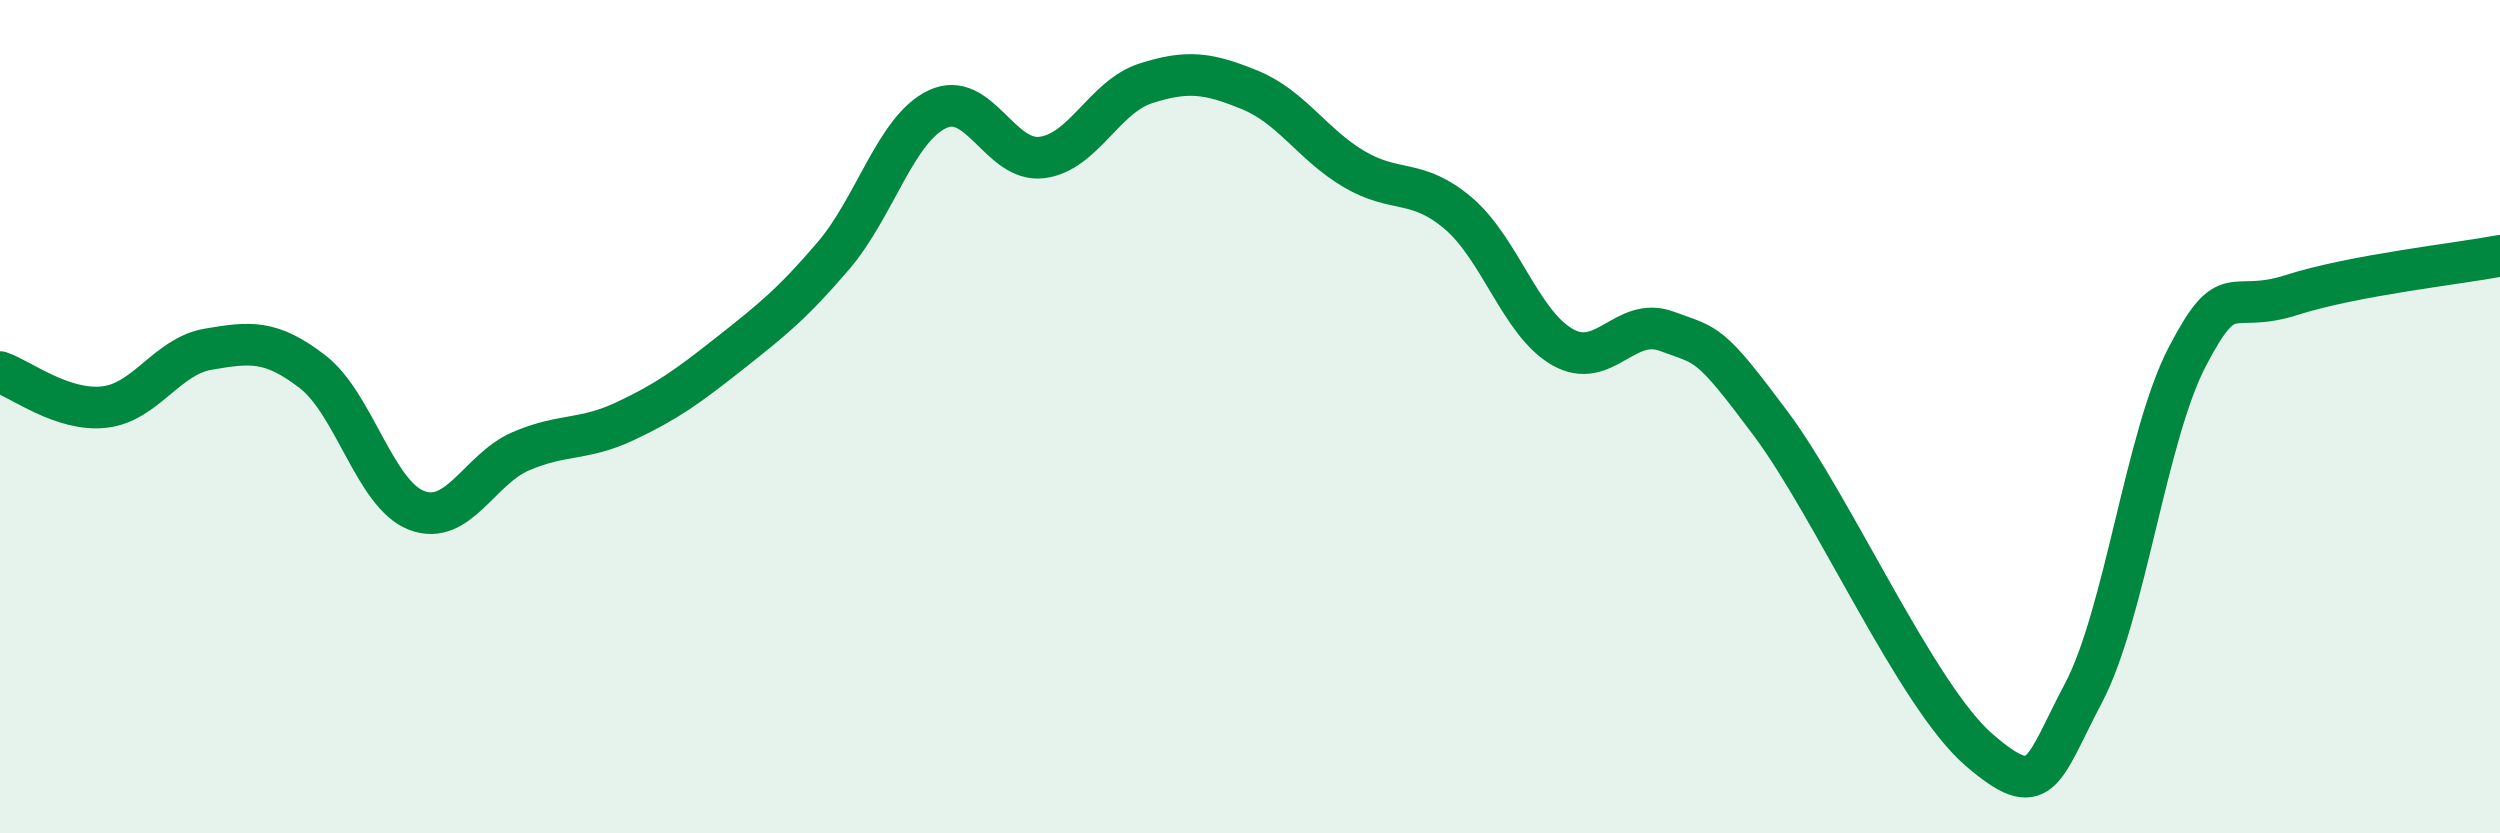 
    <svg width="60" height="20" viewBox="0 0 60 20" xmlns="http://www.w3.org/2000/svg">
      <path
        d="M 0,8.93 C 0.5,9.1 1.5,9.88 2.5,9.77 C 3.5,9.66 4,8.55 5,8.38 C 6,8.21 6.5,8.15 7.5,8.92 C 8.5,9.69 9,11.87 10,12.25 C 11,12.63 11.5,11.26 12.5,10.83 C 13.5,10.4 14,10.58 15,10.11 C 16,9.64 16.5,9.28 17.5,8.49 C 18.5,7.7 19,7.31 20,6.14 C 21,4.97 21.5,3.09 22.5,2.62 C 23.5,2.15 24,3.9 25,3.78 C 26,3.66 26.5,2.32 27.5,2 C 28.5,1.68 29,1.75 30,2.16 C 31,2.57 31.5,3.47 32.5,4.06 C 33.5,4.65 34,4.27 35,5.12 C 36,5.97 36.5,7.76 37.5,8.33 C 38.5,8.9 39,7.58 40,7.95 C 41,8.32 41,8.16 42.5,10.17 C 44,12.18 46,16.71 47.5,18 C 49,19.29 49,18.53 50,16.64 C 51,14.75 51.5,10.46 52.5,8.55 C 53.5,6.64 53.5,7.56 55,7.08 C 56.5,6.6 59,6.33 60,6.14L60 20L0 20Z"
        fill="#008740"
        opacity="0.1"
        stroke-linecap="round"
        stroke-linejoin="round"
      />
      <path
        d="M 0,8.93 C 0.5,9.1 1.5,9.88 2.5,9.77 C 3.5,9.66 4,8.55 5,8.38 C 6,8.21 6.5,8.15 7.5,8.92 C 8.5,9.69 9,11.87 10,12.25 C 11,12.63 11.5,11.26 12.5,10.83 C 13.5,10.4 14,10.58 15,10.11 C 16,9.64 16.5,9.28 17.5,8.49 C 18.5,7.7 19,7.31 20,6.14 C 21,4.97 21.5,3.09 22.5,2.62 C 23.5,2.15 24,3.9 25,3.78 C 26,3.66 26.5,2.32 27.5,2 C 28.5,1.68 29,1.75 30,2.16 C 31,2.57 31.5,3.47 32.5,4.06 C 33.5,4.65 34,4.27 35,5.12 C 36,5.97 36.5,7.76 37.5,8.33 C 38.5,8.9 39,7.58 40,7.95 C 41,8.32 41,8.16 42.5,10.17 C 44,12.18 46,16.71 47.5,18 C 49,19.29 49,18.53 50,16.64 C 51,14.75 51.5,10.46 52.5,8.55 C 53.5,6.64 53.5,7.56 55,7.08 C 56.5,6.6 59,6.33 60,6.14"
        stroke="#008740"
        stroke-width="1"
        fill="none"
        stroke-linecap="round"
        stroke-linejoin="round"
      />
    </svg>
  